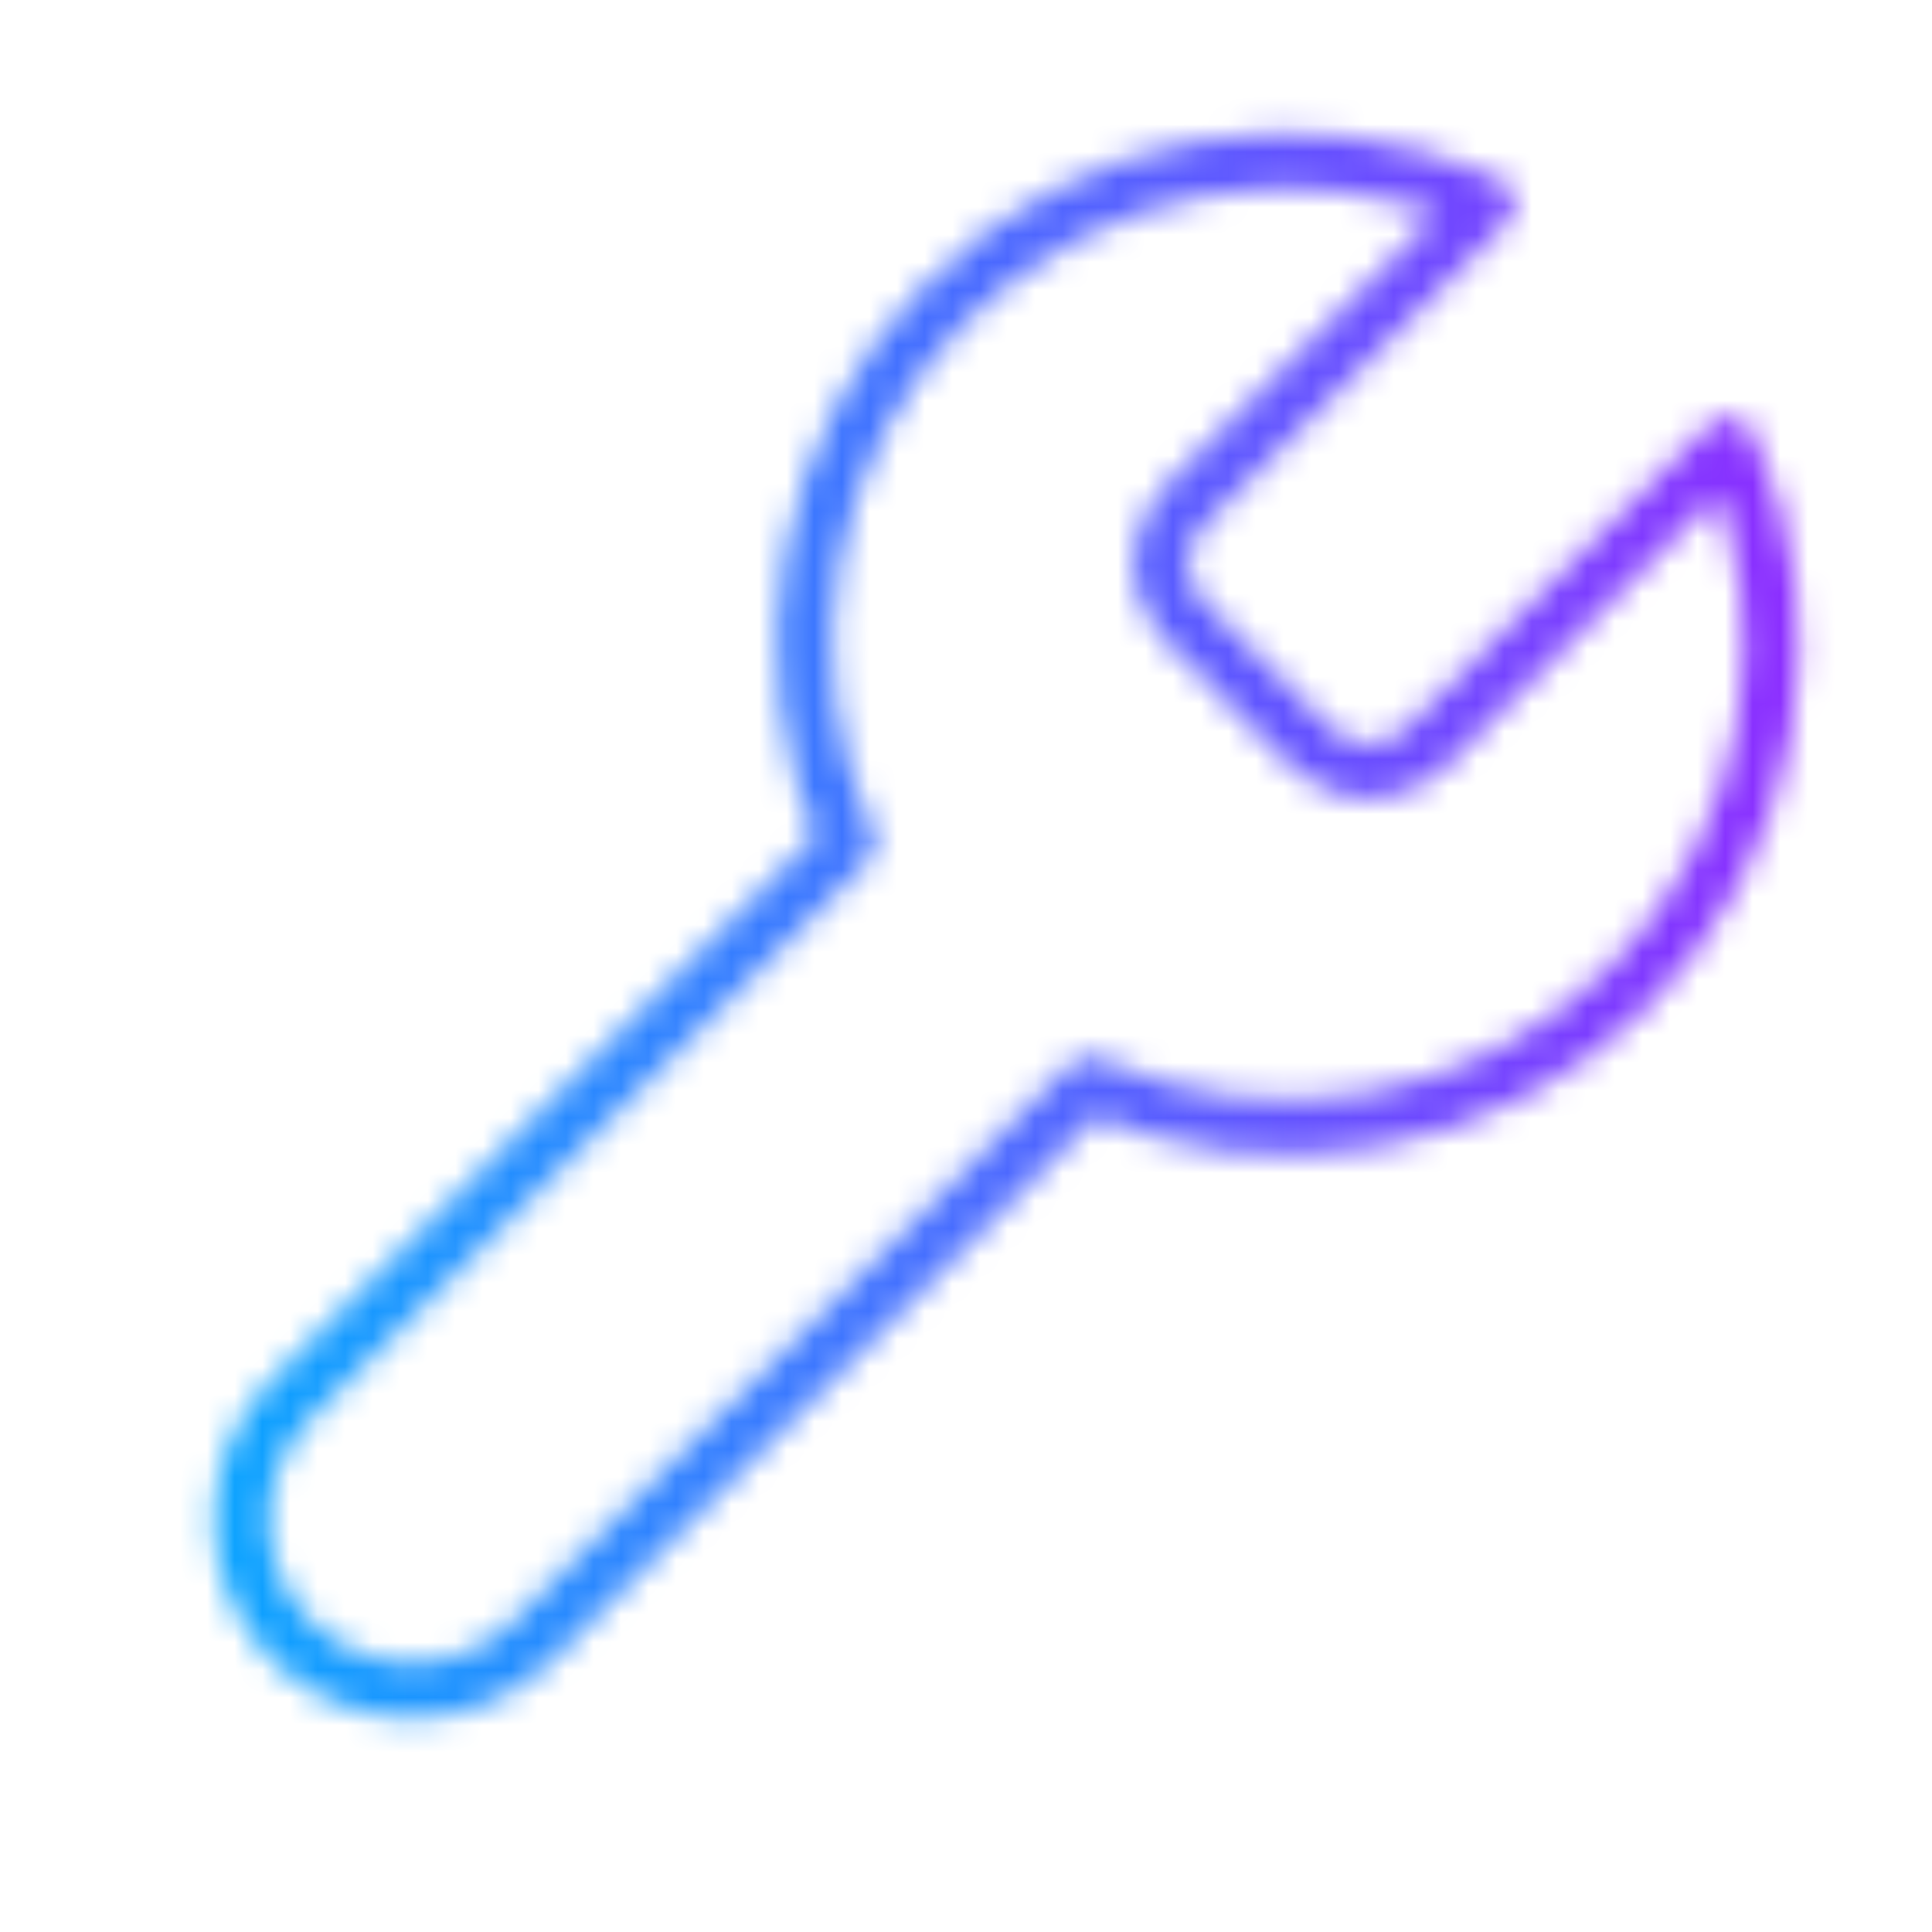 <svg width="70" height="70" viewBox="0 0 70 70" fill="none" xmlns="http://www.w3.org/2000/svg">
<mask id="mask0" mask-type="alpha" maskUnits="userSpaceOnUse" x="0" y="0" width="70" height="70">
<path d="M42.875 18.375C42.34 18.92 42.041 19.653 42.041 20.417C42.041 21.18 42.34 21.913 42.875 22.458L47.542 27.125C48.087 27.659 48.82 27.959 49.583 27.959C50.347 27.959 51.08 27.659 51.625 27.125L62.621 16.129C64.087 19.37 64.531 22.981 63.894 26.481C63.256 29.981 61.567 33.203 59.052 35.718C56.536 38.234 53.314 39.923 49.814 40.56C46.314 41.198 42.703 40.754 39.462 39.288L19.308 59.442C18.148 60.602 16.574 61.254 14.933 61.254C13.292 61.254 11.719 60.602 10.558 59.442C9.398 58.281 8.746 56.708 8.746 55.067C8.746 53.426 9.398 51.852 10.558 50.692L30.712 30.538C29.246 27.297 28.802 23.686 29.439 20.186C30.077 16.686 31.766 13.464 34.282 10.948C36.797 8.433 40.019 6.744 43.519 6.106C47.019 5.468 50.63 5.913 53.871 7.379L42.904 18.346L42.875 18.375Z" stroke="black" stroke-width="2" stroke-linecap="round" stroke-linejoin="round"/>
</mask>
<g mask="url(#mask0)">
<rect x="2.916" y="1.458" width="64.167" height="68.542" fill="url(#paint0_linear)"/>
</g>
<defs>
<linearGradient id="paint0_linear" x1="2.916" y1="42.583" x2="67.083" y2="42.583" gradientUnits="userSpaceOnUse">
<stop stop-color="#00AEFF"/>
<stop offset="1" stop-color="#9129FF"/>
</linearGradient>
</defs>
</svg>
